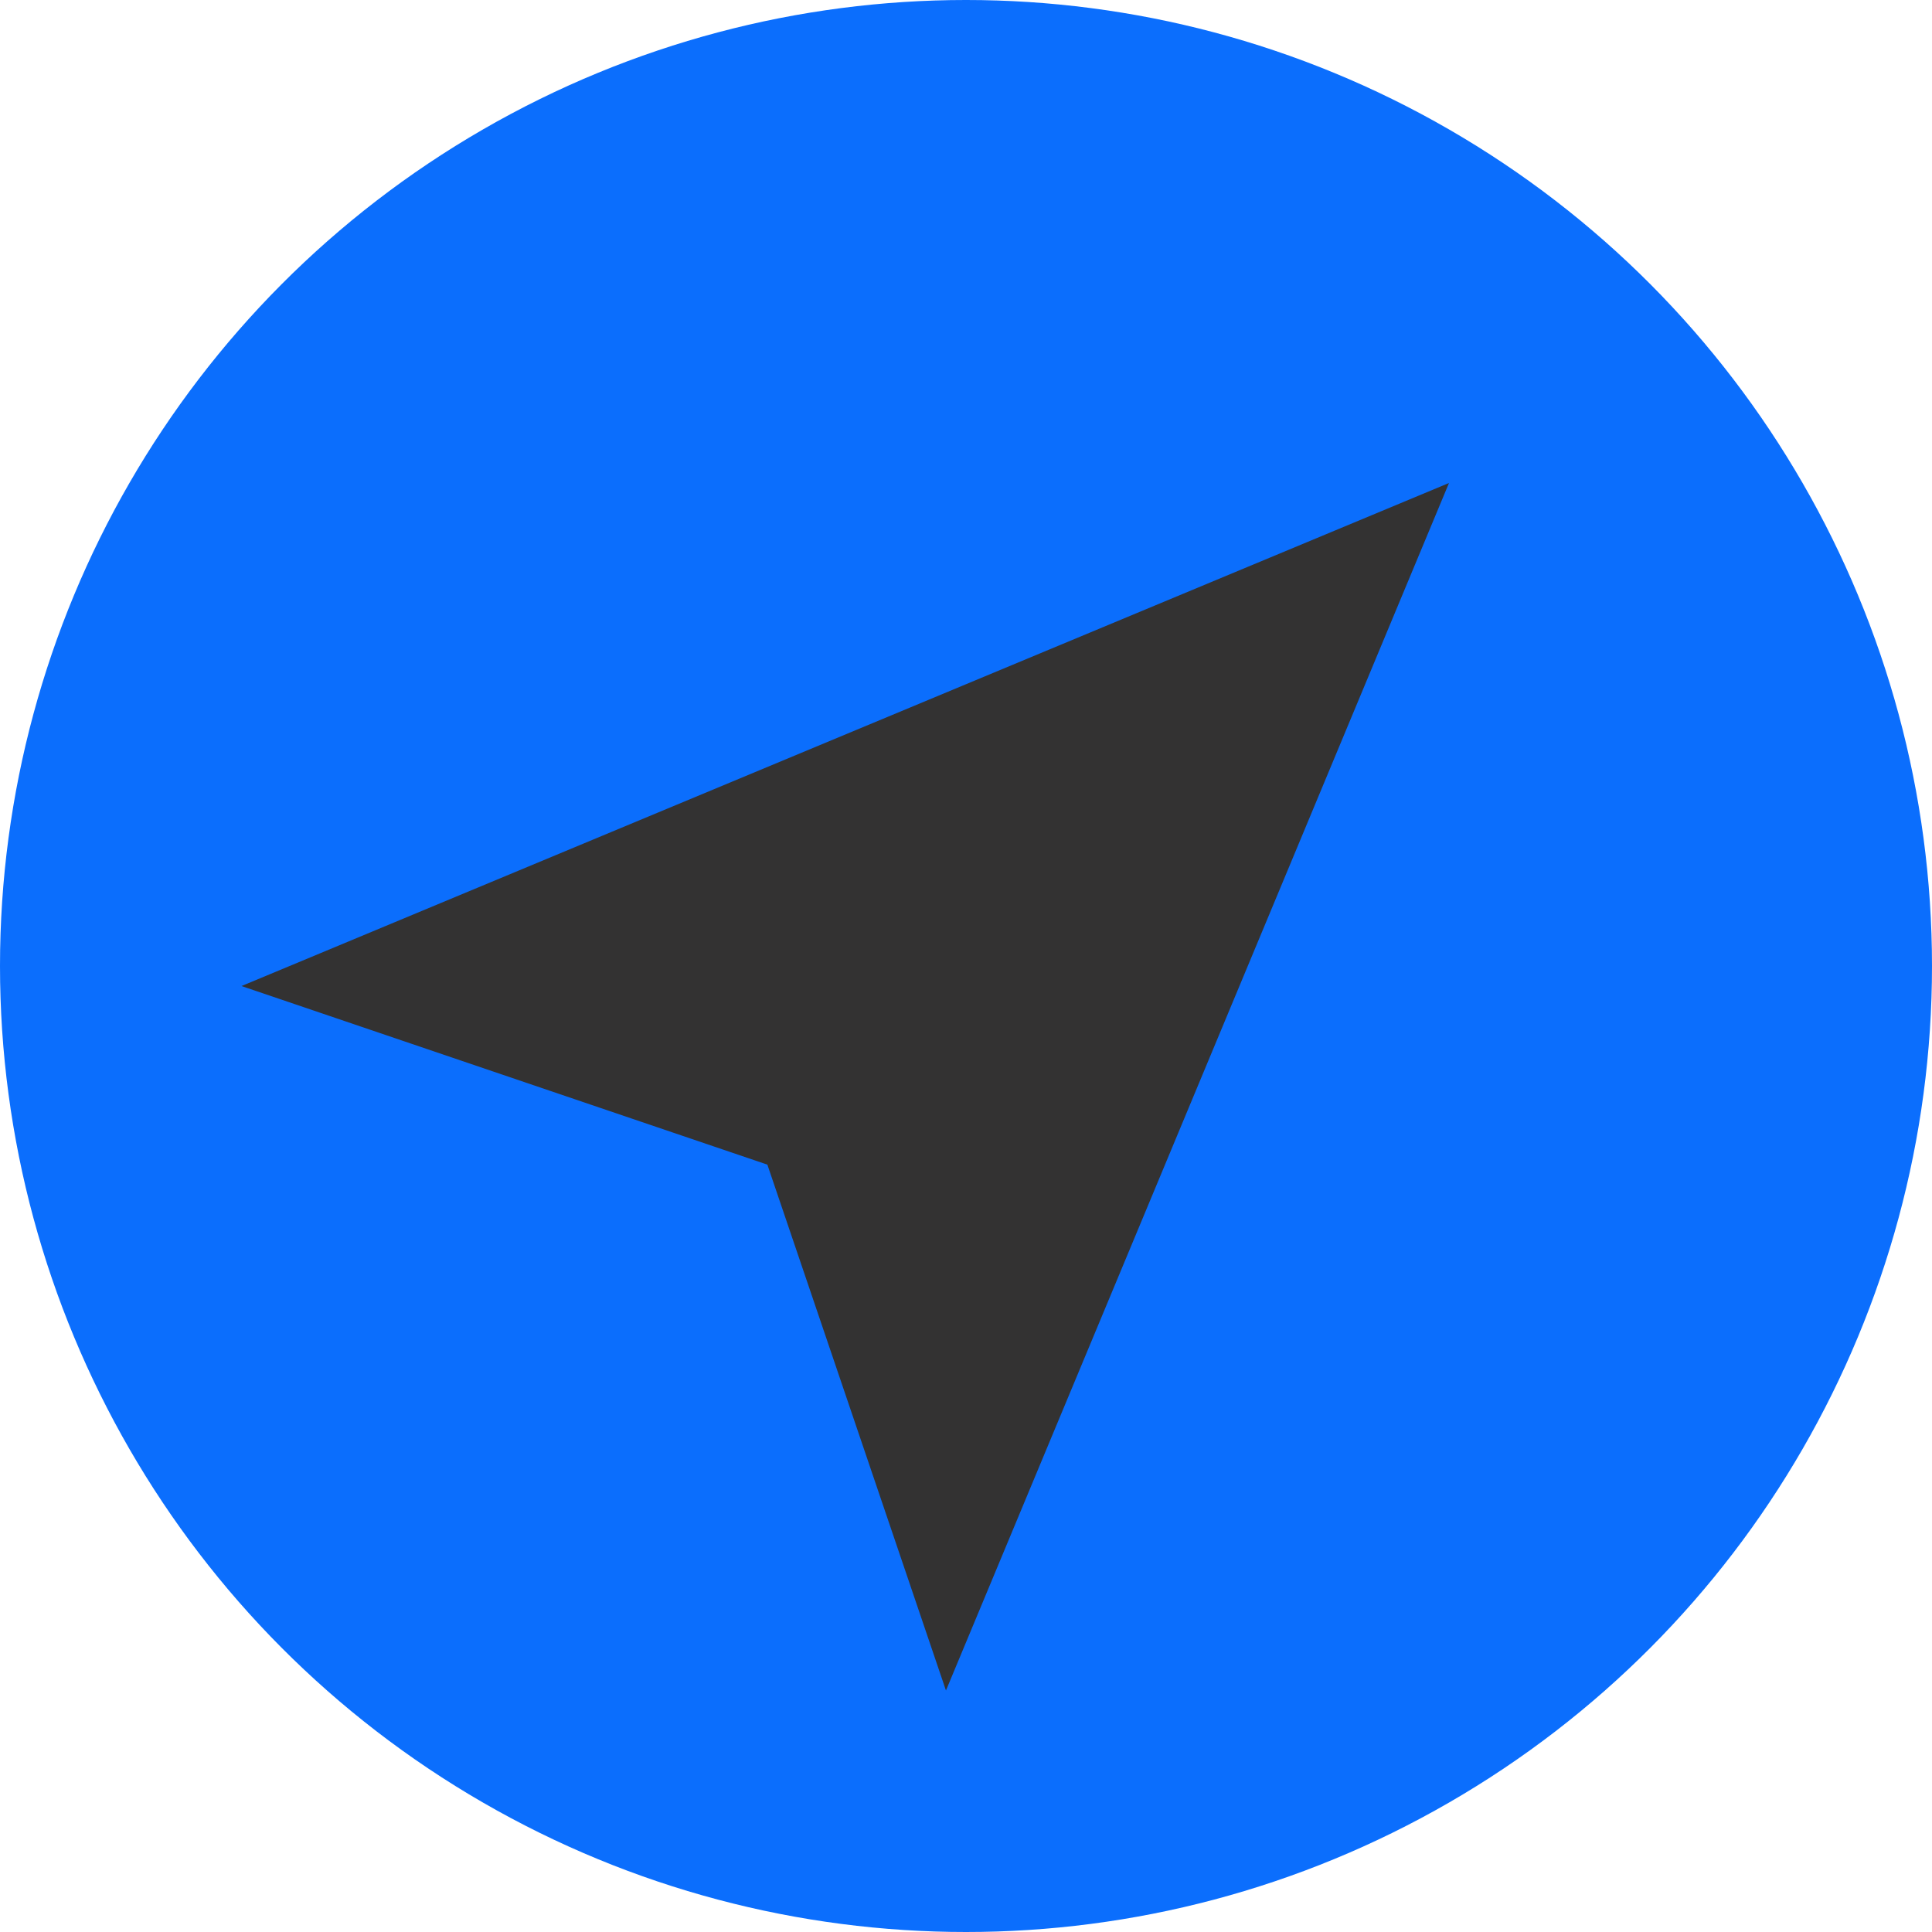 <svg width="16" height="16" viewBox="0 0 16 16" fill="none" xmlns="http://www.w3.org/2000/svg">
<circle cx="8" cy="8" r="8" fill="#0B6EFD"/>
<path d="M12 4L2 8.166L6.355 9.645L7.834 14L12 4Z" fill="#333232"/>
</svg>
